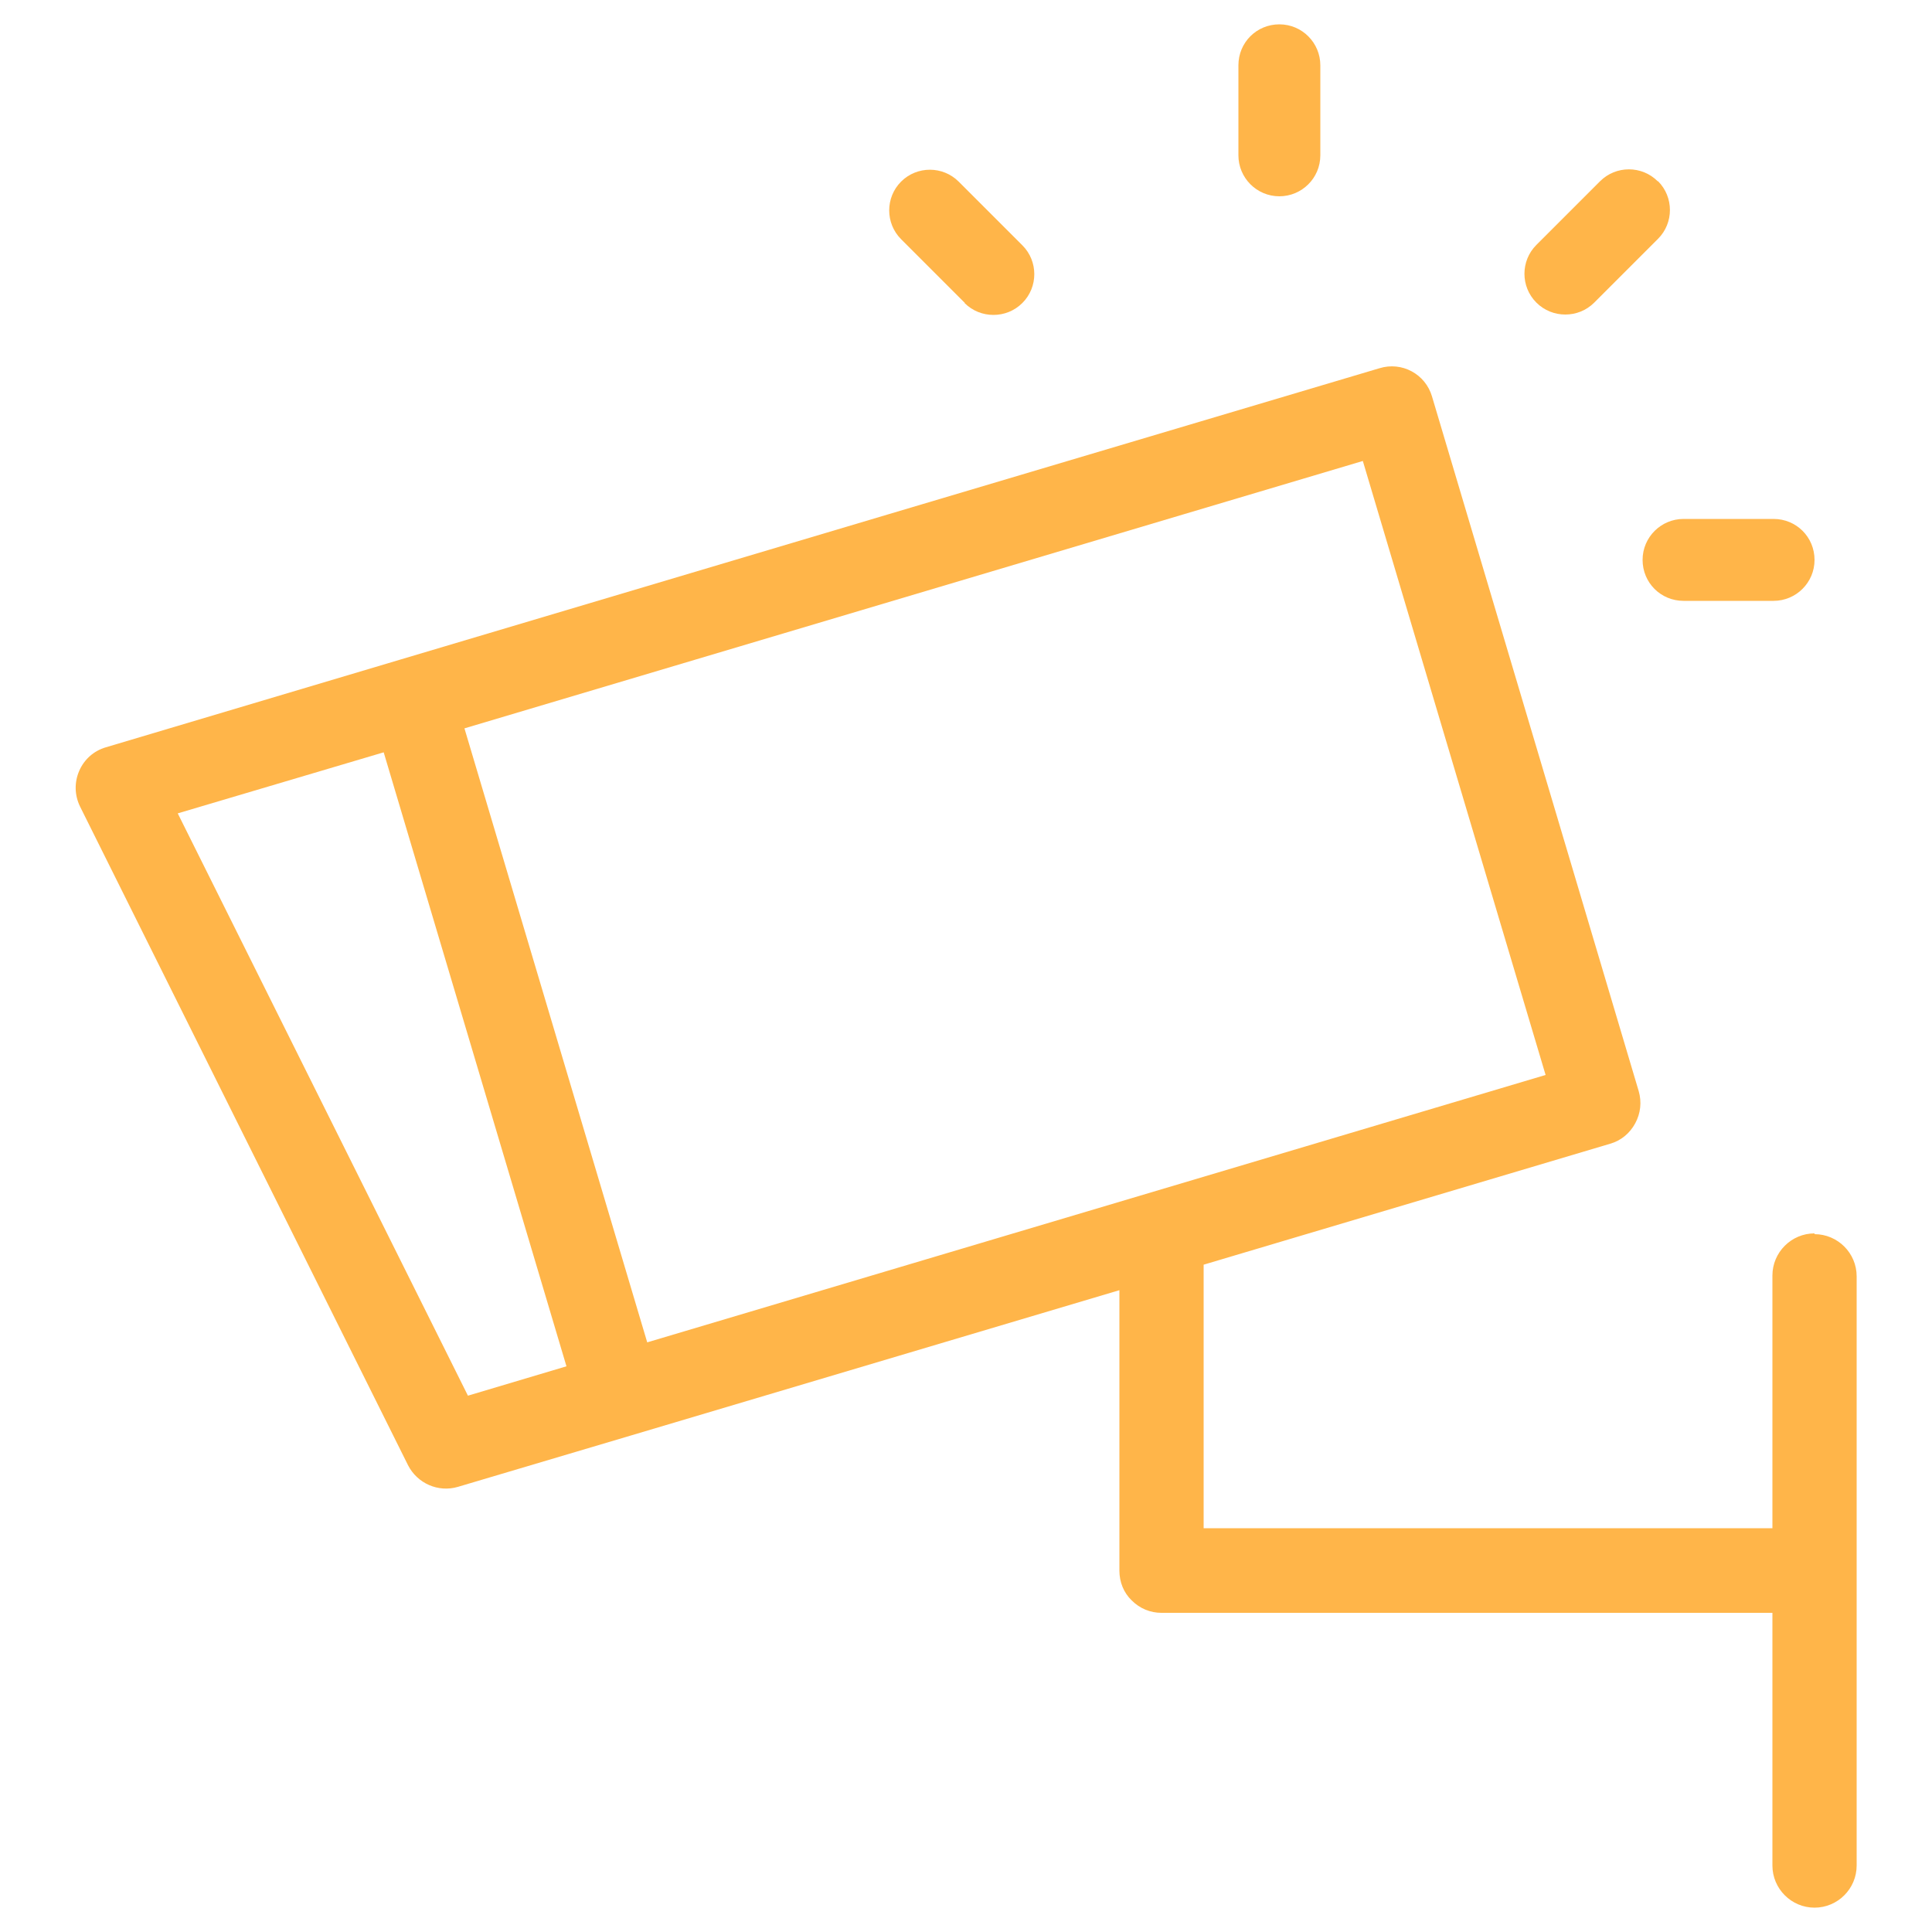 <svg viewBox="0 0 500 500" version="1.1" xmlns="http://www.w3.org/2000/svg" id="Layer_1">
  
  <defs>
    <style>
      .st0 {
        fill: #ffb549;
      }
    </style>
  </defs>
  <path d="M469.6,319.2c-6,0-10.9,4.9-10.9,10.9v65.4h-147.2v-68.2l105.2-31.3c2.8-.8,5.1-2.7,6.5-5.3,1.4-2.6,1.7-5.5.9-8.3l-14.9-50.1-38.6-129.7c-1.7-5.8-7.8-9.1-13.6-7.3l-127.1,37.8-126.3,37.6h0s0,0,0,0l-76.2,22.7c-3.1.9-5.6,3.1-6.9,6.1s-1.2,6.3.2,9.2l84.9,170.5c2.4,4.7,7.8,7.1,12.9,5.6l44.8-13.3h0s0,0,0,0l126.4-37.6v72.6c0,2.9,1.1,5.7,3.2,7.7,2.1,2.1,4.8,3.2,7.7,3.2h158.1v65.4c0,6,4.9,10.9,10.9,10.9s10.9-4.9,10.9-10.9v-152.5c0-6-4.9-10.9-10.9-10.9ZM236.1,154l116.6-34.7,35.5,119.3,11.8,39.6-232.5,69.2-47.3-158.9,115.9-34.5ZM46,210.5l53.3-15.8,47.3,158.9-25.5,7.6L46,210.5Z" class="st0"></path>
  <path d="M331.1,50.8c5.8,0,10.6-4.7,10.6-10.6v-23.3c0-5.8-4.7-10.6-10.6-10.6s-10.6,4.7-10.6,10.6v23.3c0,5.8,4.7,10.6,10.6,10.6Z" class="st0"></path>
  <path d="M249.6,78.4c2.1,2.1,4.8,3.1,7.5,3.1s5.4-1,7.5-3.1c4.1-4.1,4.1-10.8,0-14.9l-16.5-16.5c-4.1-4.1-10.8-4.1-14.9,0-4.1,4.1-4.1,10.8,0,14.9l16.5,16.5Z" class="st0"></path>
  <path d="M459,134.3h-23.3c-5.8,0-10.6,4.7-10.6,10.6s4.7,10.6,10.6,10.6h23.3c5.8,0,10.6-4.7,10.6-10.6s-4.7-10.6-10.6-10.6Z" class="st0"></path>
  <path d="M429,46.9c-4.1-4.1-10.8-4.1-14.9,0l-16.5,16.5c-4.1,4.1-4.1,10.8,0,14.9,2.1,2.1,4.8,3.1,7.5,3.1s5.4-1,7.5-3.1l16.5-16.5c4.1-4.1,4.1-10.8,0-14.9Z" class="st0"></path>
</svg>